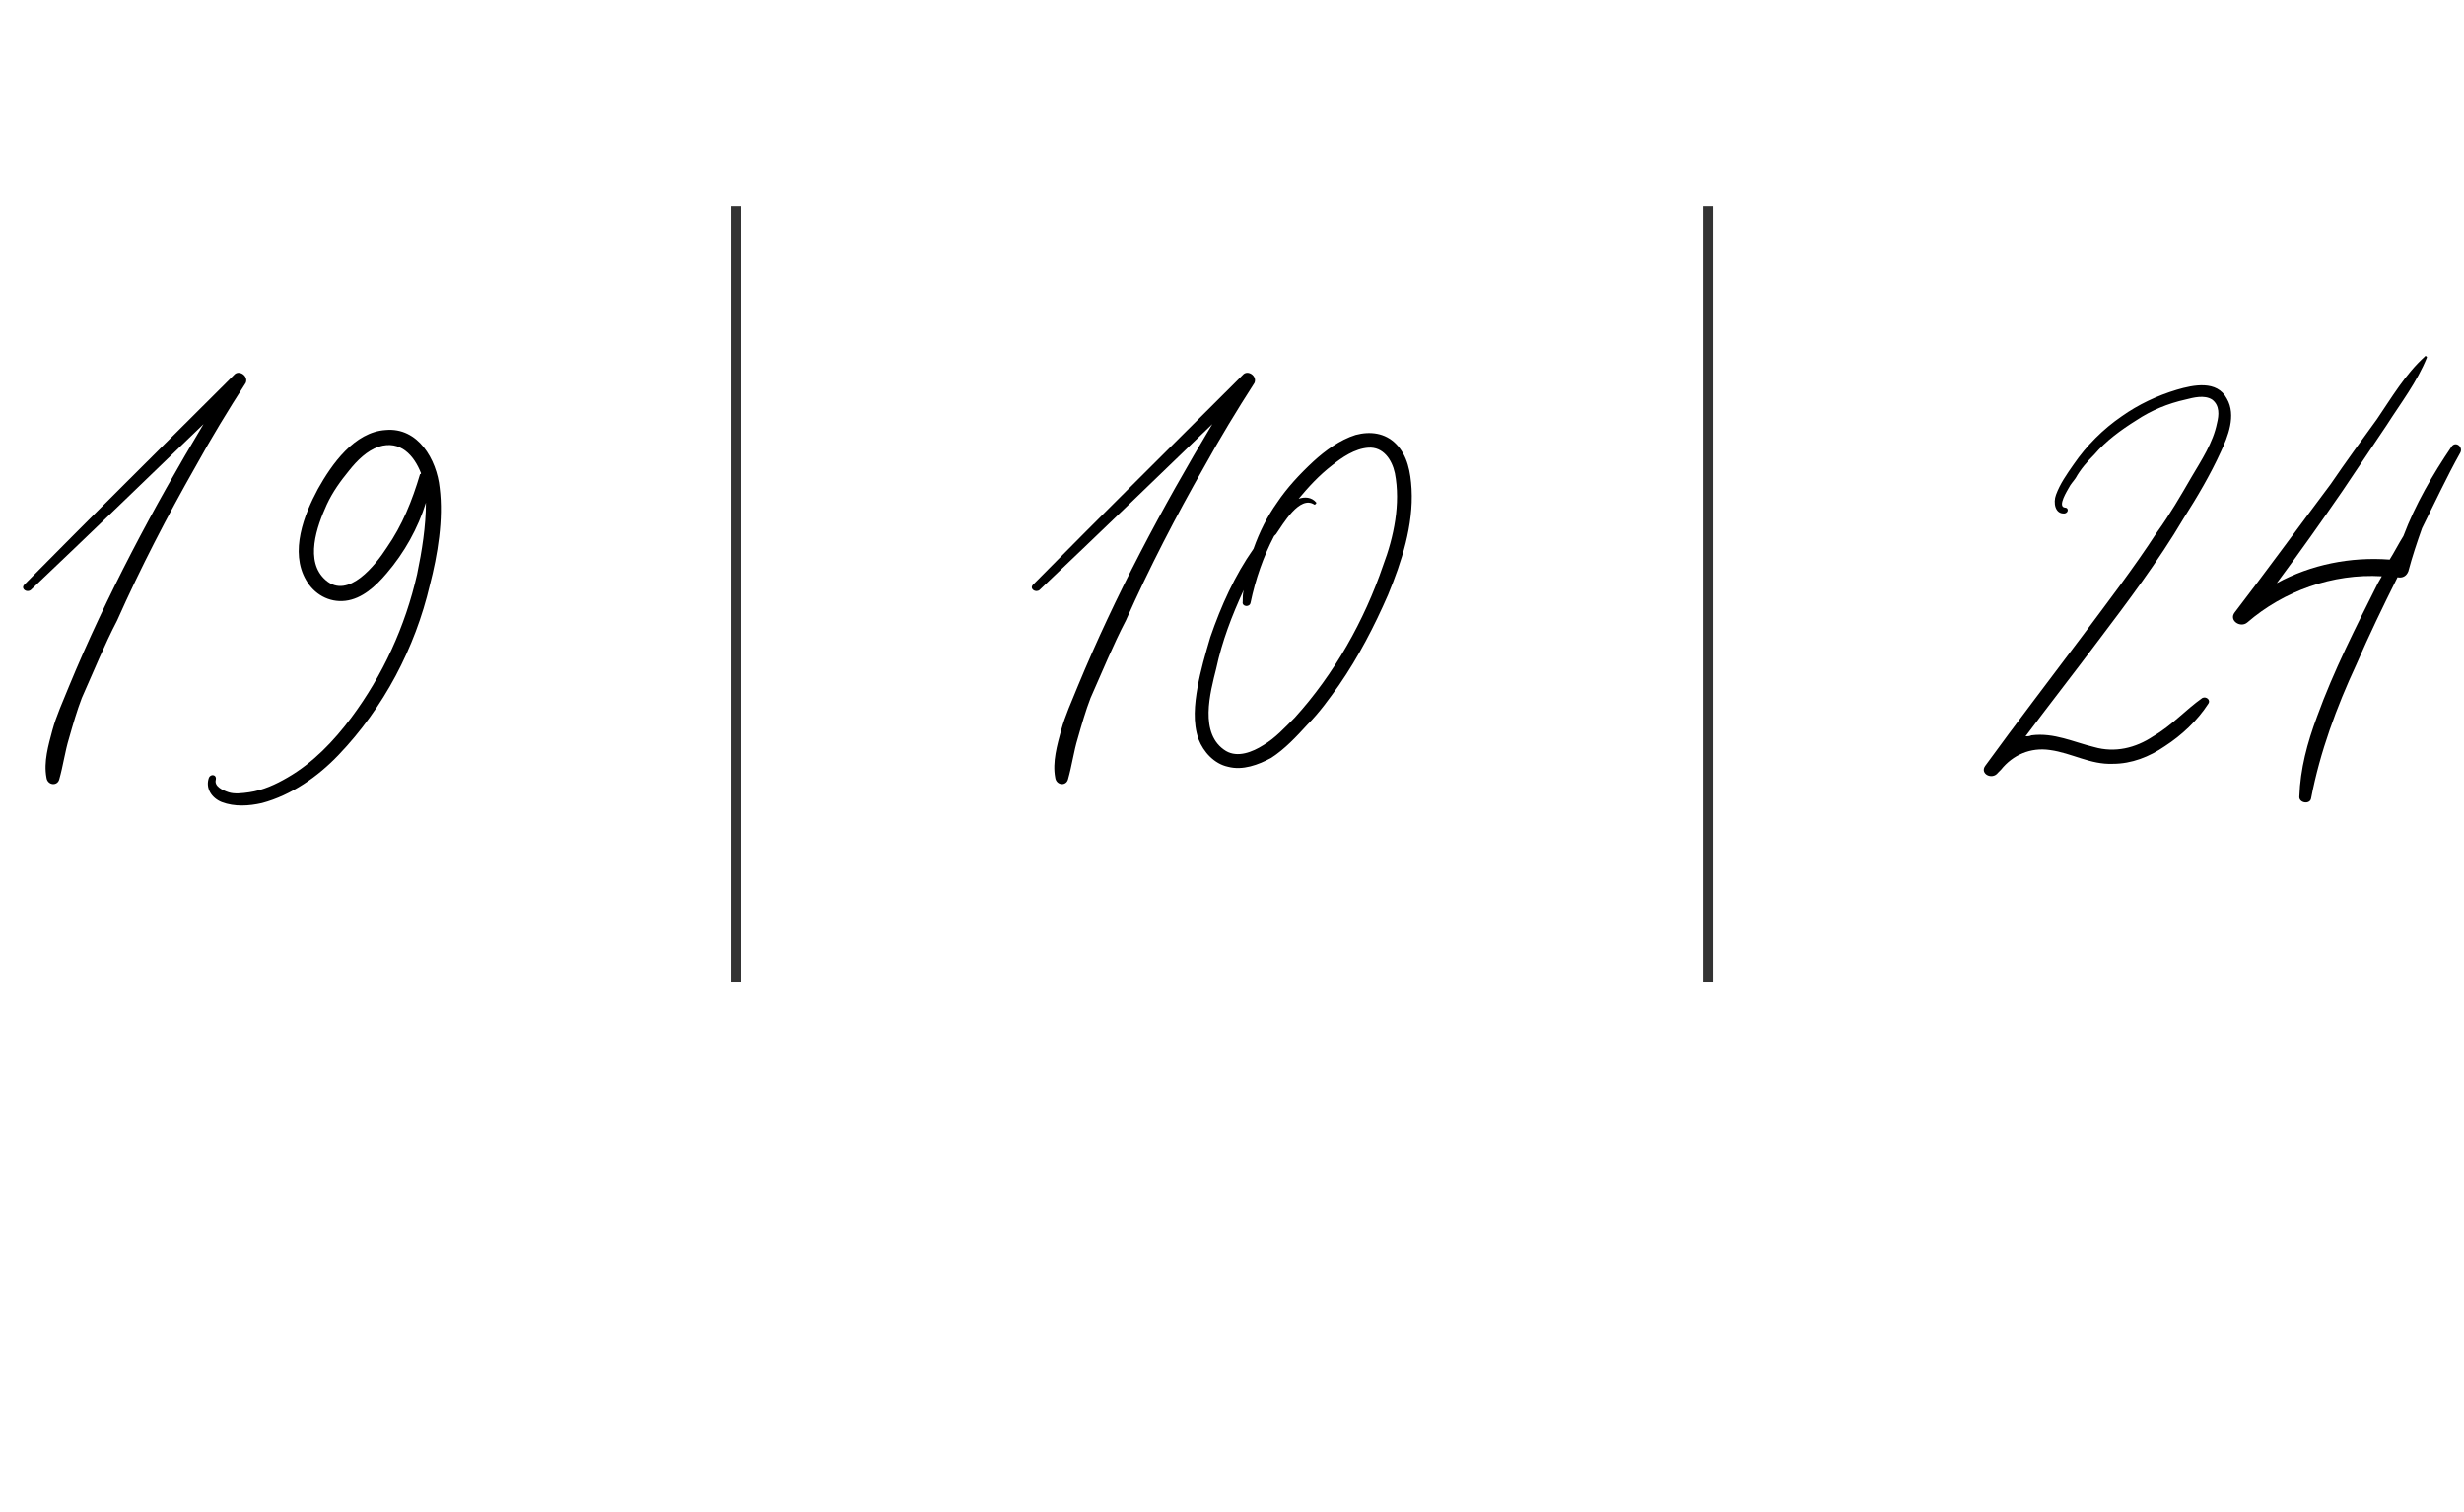 <?xml version="1.0" encoding="UTF-8"?> <svg xmlns="http://www.w3.org/2000/svg" width="251" height="154" viewBox="0 0 251 154" fill="none"><path d="M23.832 38.2C24.332 37.6 25.332 38.3 25.032 39C23.232 41.8 21.532 44.6 19.932 47.5C17.032 52.6 14.332 57.8 11.932 63.2C10.632 65.7 9.532 68.4 8.332 71.1C7.832 72.4 7.432 73.8 7.032 75.2C6.632 76.5 6.432 78 6.032 79.4C5.832 80.1 4.832 80 4.732 79.2C4.432 77.6 4.932 75.9 5.332 74.4C5.732 72.9 6.432 71.4 7.032 69.9C10.832 60.7 15.632 51.7 20.732 43.2C14.932 48.8 9.032 54.5 3.132 60.1C2.732 60.4 2.132 60 2.432 59.6C9.532 52.4 16.732 45.3 23.832 38.2Z" fill="black"></path><path d="M126.59 38.2C127.09 37.6 128.09 38.3 127.79 39C125.99 41.8 124.29 44.6 122.69 47.5C119.79 52.6 117.09 57.8 114.69 63.2C113.39 65.7 112.29 68.4 111.09 71.1C110.59 72.4 110.19 73.8 109.79 75.2C109.39 76.5 109.19 78 108.79 79.4C108.59 80.1 107.59 80 107.49 79.2C107.19 77.6 107.69 75.9 108.09 74.4C108.49 72.9 109.19 71.4 109.79 69.9C113.59 60.7 118.39 51.7 123.49 43.2C117.69 48.8 111.79 54.5 105.89 60.1C105.49 60.4 104.89 60 105.19 59.6C112.29 52.4 119.49 45.3 126.59 38.2ZM143.791 49.8C143.991 53.5 142.791 57.2 141.391 60.6C139.991 63.8 138.391 66.9 136.391 69.8C135.391 71.2 134.391 72.6 133.191 73.8C132.091 75 130.891 76.3 129.491 77.2C128.191 77.9 126.591 78.5 125.091 78.1C123.691 77.8 122.591 76.6 122.091 75.3C121.491 73.6 121.691 71.7 121.991 70C122.291 68.3 122.791 66.6 123.291 64.9C124.391 61.7 125.791 58.6 127.691 55.9C128.291 54.2 129.091 52.6 130.091 51.2C131.091 49.7 132.391 48.3 133.791 47C134.991 45.9 136.491 44.8 138.091 44.3C139.591 43.9 141.091 44.1 142.191 45.2C143.391 46.4 143.691 48.1 143.791 49.8ZM140.891 57.6C141.991 54.7 142.691 51.3 142.091 48.2C141.791 46.8 140.891 45.5 139.391 45.6C137.991 45.7 136.691 46.6 135.691 47.4C134.391 48.4 133.291 49.6 132.291 50.8C132.891 50.6 133.591 50.6 134.091 51.2C134.091 51.3 133.991 51.4 133.891 51.4C132.391 50.4 130.691 53.4 129.991 54.4C129.991 54.4 129.891 54.5 129.791 54.6C128.691 56.7 127.891 59 127.391 61.4C127.291 61.9 126.491 61.8 126.591 61.3C126.591 60.9 126.591 60.5 126.691 60.1C125.491 62.7 124.491 65.3 123.891 68.1C123.291 70.5 122.091 74.8 124.891 76.5C126.091 77.2 127.591 76.6 128.691 75.9C129.891 75.2 130.891 74.1 131.891 73.1C135.891 68.7 138.991 63.2 140.891 57.6Z" fill="black"></path><path d="M75 21L75 100" stroke="black" stroke-opacity="0.8"></path><path d="M174 21L174 100" stroke="black" stroke-opacity="0.8"></path><path d="M222.437 52.8C219.837 57.2 216.737 61.3 213.637 65.4C211.237 68.6 208.737 71.8 206.337 75C206.537 75 206.737 75 206.937 74.9C209.237 74.6 211.237 75.6 213.337 76.1C215.437 76.7 217.537 76.2 219.337 75C221.237 73.9 222.637 72.3 224.337 71.1C224.737 70.9 225.237 71.3 224.937 71.7C223.837 73.4 222.237 74.9 220.537 76C218.937 77.1 217.137 77.8 215.237 77.8C212.937 77.9 211.037 76.7 208.837 76.4C206.837 76.1 205.037 76.9 203.837 78.4C203.737 78.5 203.637 78.6 203.537 78.7C202.937 79.5 201.637 78.8 202.237 78C205.437 73.6 208.737 69.3 212.037 64.9C214.637 61.4 217.337 57.9 219.737 54.2C221.037 52.4 222.137 50.5 223.237 48.6C224.237 46.9 225.437 45.1 225.837 43.1C226.037 42.3 226.137 41.3 225.337 40.7C224.537 40.2 223.437 40.5 222.637 40.7C220.837 41.1 219.137 41.8 217.637 42.8C216.037 43.8 214.537 44.9 213.337 46.3C212.637 47 211.937 47.8 211.437 48.7C211.237 49 210.937 49.3 210.737 49.7C210.637 49.9 209.537 51.6 210.337 51.7C210.737 51.7 210.737 52.2 210.337 52.3C209.337 52.4 209.137 51.2 209.437 50.4C209.837 49.3 210.537 48.3 211.237 47.3C212.537 45.4 214.237 43.7 216.137 42.4C217.837 41.2 219.737 40.3 221.737 39.7C223.437 39.2 225.837 38.7 226.837 40.6C227.837 42.3 226.937 44.5 226.237 46C225.137 48.4 223.837 50.6 222.437 52.8ZM249.728 45.5C250.128 44.9 250.928 45.5 250.628 46.1C249.228 48.6 248.028 51.2 246.728 53.8C246.228 55.2 245.728 56.7 245.328 58.2C245.128 58.7 244.728 58.9 244.228 58.8C242.728 61.8 241.328 64.7 240.028 67.7C238.028 72 236.328 76.6 235.428 81.3C235.328 82 234.128 81.8 234.228 81.1C234.328 78.3 235.028 75.7 236.028 73C237.728 68.3 240.028 63.8 242.228 59.4C242.328 59.2 242.528 58.9 242.628 58.7C237.628 58.4 232.628 60.2 228.928 63.4C228.228 64 227.028 63.2 227.628 62.4C230.928 58.1 234.128 53.7 237.428 49.3C238.928 47.1 240.528 44.9 242.128 42.7C243.628 40.5 245.028 38.1 247.028 36.3C247.028 36.2 247.228 36.3 247.228 36.4C246.228 38.9 244.528 41.1 243.128 43.3C241.628 45.5 240.128 47.8 238.628 50C236.428 53.2 234.228 56.3 231.928 59.4C235.428 57.5 239.428 56.7 243.428 57C243.928 56.2 244.328 55.4 244.828 54.6C246.028 51.4 247.828 48.3 249.728 45.5Z" fill="black"></path><path d="M22.586 81.7C21.586 81.3 20.886 80.3 21.286 79.2C21.486 78.8 22.086 78.9 21.986 79.4C21.786 80.1 22.686 80.5 23.286 80.7C23.886 80.9 24.686 80.8 25.386 80.7C26.786 80.5 28.086 79.9 29.286 79.2C31.886 77.7 33.986 75.5 35.786 73.1C38.986 68.8 41.286 63.8 42.486 58.5C42.986 56.1 43.386 53.6 43.386 51.2C42.586 53.8 41.186 56.3 39.386 58.4C38.286 59.7 36.886 61 35.186 61.2C33.486 61.4 31.986 60.5 31.186 59.1C29.486 56.2 30.986 52.4 32.386 49.8C33.786 47.3 36.086 44 39.286 43.8C42.586 43.5 44.486 46.8 44.786 49.7C45.186 52.9 44.586 56.5 43.786 59.6C42.286 66 39.086 72.1 34.486 76.9C32.386 79.1 29.686 81 26.686 81.8C25.386 82.1 23.886 82.2 22.586 81.7ZM39.386 55.8C40.986 53.5 41.986 51 42.786 48.3C42.786 48.3 42.886 48.3 42.886 48.2C42.186 46.4 40.786 44.8 38.586 45.5C37.386 45.9 36.386 46.9 35.586 47.9C34.686 49 33.886 50.1 33.286 51.4C32.286 53.6 30.986 57.2 33.186 59.1C35.486 61.1 38.286 57.5 39.386 55.8Z" fill="black"></path></svg> 